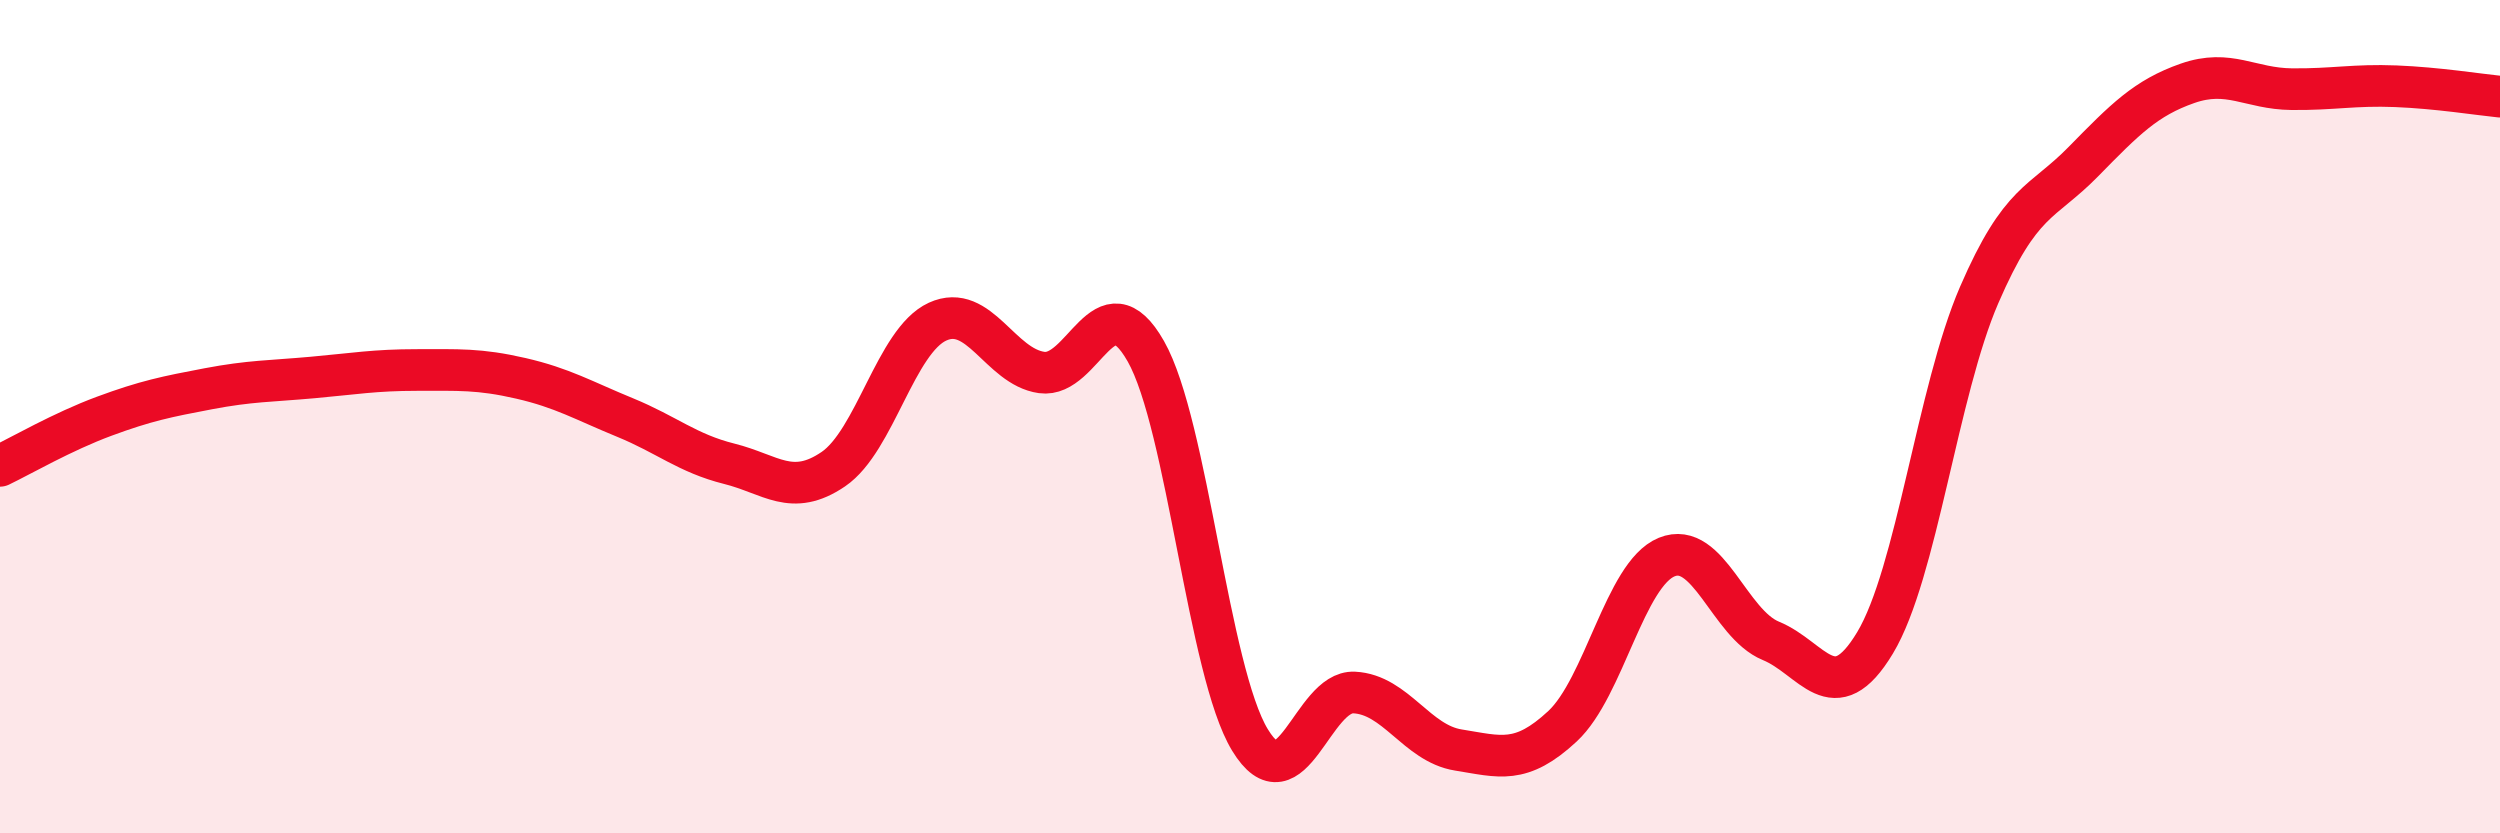 
    <svg width="60" height="20" viewBox="0 0 60 20" xmlns="http://www.w3.org/2000/svg">
      <path
        d="M 0,11.18 C 0.5,10.94 1.5,10.36 2.5,9.99 C 3.5,9.62 4,9.52 5,9.33 C 6,9.14 6.5,9.15 7.5,9.06 C 8.5,8.97 9,8.88 10,8.88 C 11,8.88 11.5,8.85 12.5,9.08 C 13.5,9.31 14,9.61 15,10.02 C 16,10.43 16.5,10.88 17.5,11.13 C 18.5,11.38 19,11.94 20,11.26 C 21,10.58 21.5,8.18 22.5,7.72 C 23.5,7.26 24,8.8 25,8.94 C 26,9.08 26.5,6.67 27.5,8.43 C 28.5,10.19 29,16.12 30,17.76 C 31,19.4 31.5,16.57 32.5,16.62 C 33.5,16.67 34,17.84 35,18 C 36,18.16 36.5,18.36 37.5,17.43 C 38.5,16.5 39,13.78 40,13.37 C 41,12.96 41.5,14.97 42.5,15.38 C 43.5,15.79 44,17.09 45,15.43 C 46,13.77 46.5,9.39 47.5,7.08 C 48.5,4.77 49,4.9 50,3.88 C 51,2.86 51.5,2.35 52.5,2 C 53.5,1.65 54,2.13 55,2.14 C 56,2.15 56.5,2.03 57.5,2.07 C 58.5,2.11 59.5,2.27 60,2.32L60 20L0 20Z"
        fill="#EB0A25"
        opacity="0.1"
        stroke-linecap="round"
        stroke-linejoin="round"
      />
      <path
        d="M 0,11.18 C 0.5,10.94 1.5,10.36 2.5,9.99 C 3.5,9.62 4,9.52 5,9.33 C 6,9.14 6.5,9.15 7.5,9.06 C 8.5,8.97 9,8.88 10,8.88 C 11,8.88 11.5,8.85 12.5,9.08 C 13.5,9.31 14,9.61 15,10.02 C 16,10.43 16.5,10.88 17.5,11.13 C 18.5,11.38 19,11.94 20,11.26 C 21,10.58 21.5,8.18 22.5,7.72 C 23.5,7.26 24,8.8 25,8.94 C 26,9.08 26.5,6.67 27.5,8.43 C 28.5,10.19 29,16.12 30,17.76 C 31,19.4 31.5,16.57 32.5,16.62 C 33.5,16.67 34,17.84 35,18 C 36,18.16 36.5,18.36 37.5,17.43 C 38.5,16.5 39,13.78 40,13.37 C 41,12.96 41.5,14.97 42.5,15.38 C 43.5,15.79 44,17.09 45,15.43 C 46,13.77 46.5,9.39 47.5,7.08 C 48.5,4.77 49,4.9 50,3.88 C 51,2.86 51.5,2.35 52.5,2 C 53.5,1.65 54,2.13 55,2.14 C 56,2.15 56.5,2.03 57.5,2.07 C 58.5,2.11 59.5,2.27 60,2.32"
        stroke="#EB0A25"
        stroke-width="1"
        fill="none"
        stroke-linecap="round"
        stroke-linejoin="round"
      />
    </svg>
  
